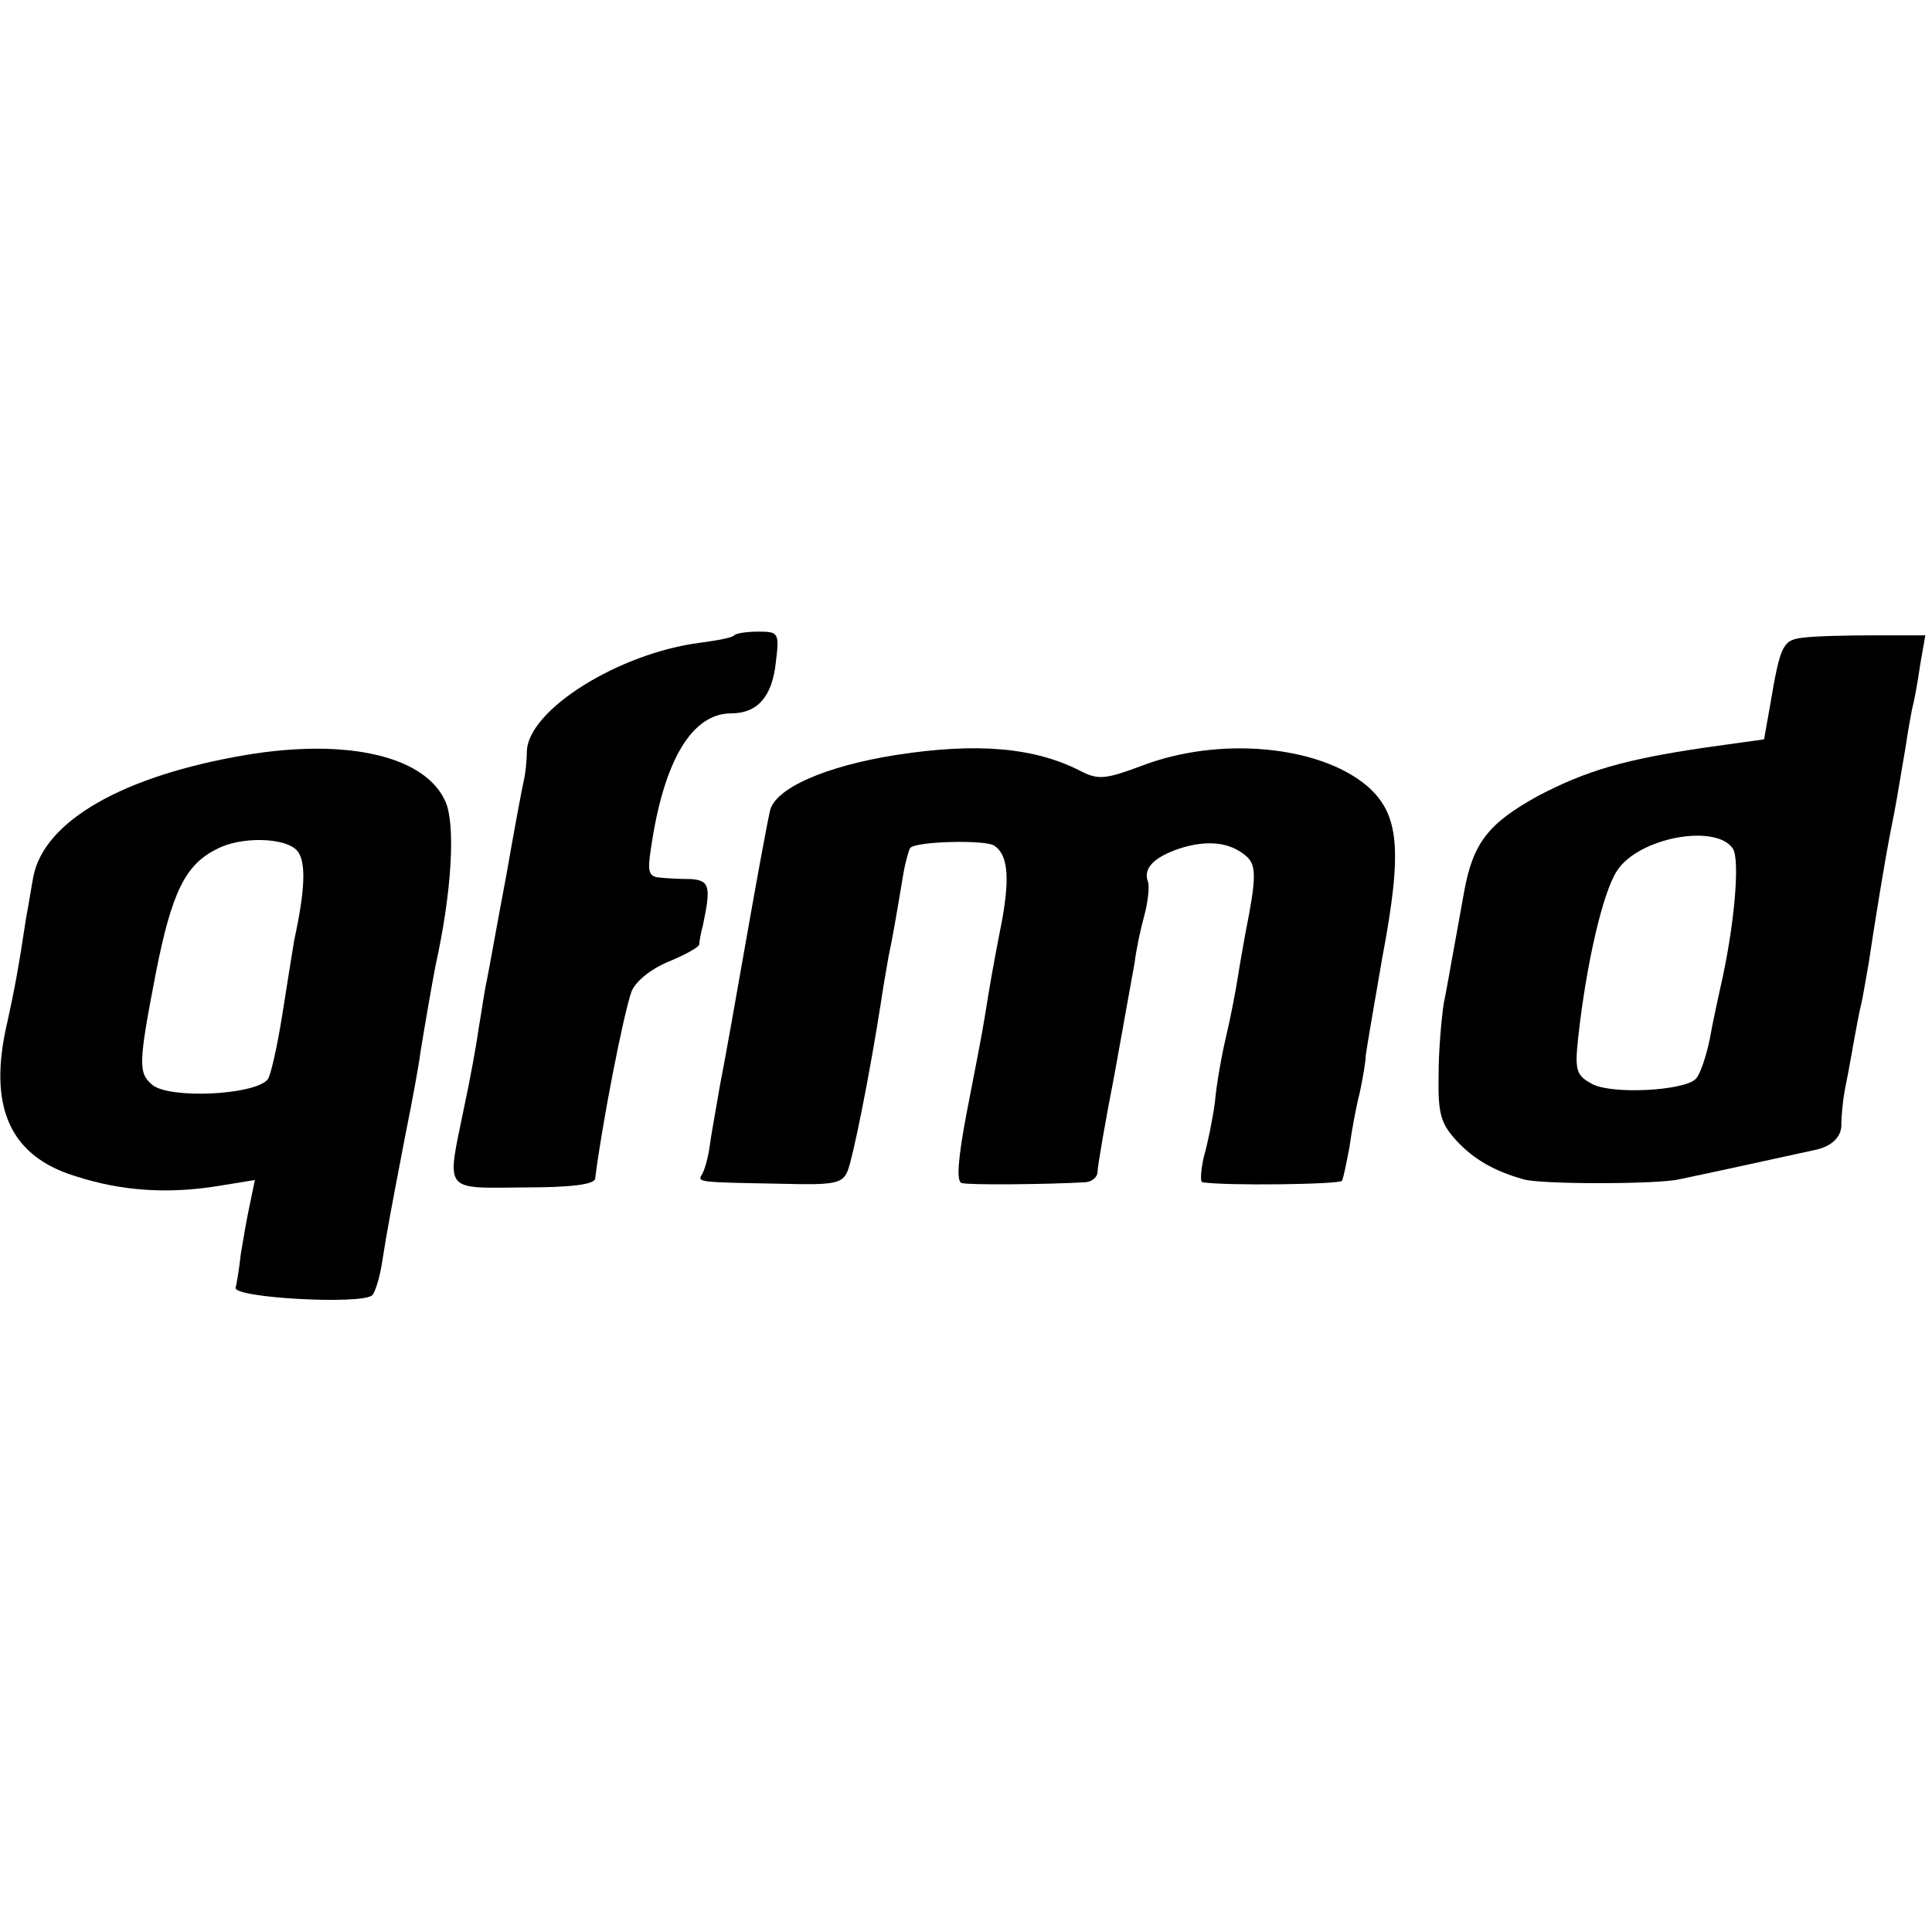 <?xml version="1.0" standalone="no"?>
<!DOCTYPE svg PUBLIC "-//W3C//DTD SVG 20010904//EN"
 "http://www.w3.org/TR/2001/REC-SVG-20010904/DTD/svg10.dtd">
<svg version="1.0" xmlns="http://www.w3.org/2000/svg"
 width="260pt" height="260pt" viewBox="0 0 260 260"
 preserveAspectRatio="xMidYMid meet">
<g transform="translate(0,260) scale(0.1,-0.1)"
fill="#000000" stroke="none">
<path d="M988 1745 c-2 -3 -23 -7 -46 -10 -109 -14 -231 -90 -233 -146 0 -13
-2 -31 -4 -39 -2 -8 -13 -67 -24 -130 -12 -63 -23 -126 -26 -140 -3 -13 -7
-42 -11 -65 -3 -22 -12 -71 -20 -108 -23 -112 -28 -106 81 -105 64 0 95 4 96
12 8 67 38 222 49 252 6 14 26 30 50 40 22 9 40 19 41 23 0 3 2 15 5 26 11 52
9 60 -16 62 -14 0 -33 1 -42 2 -15 1 -17 8 -12 39 17 118 55 182 108 182 35 0
55 22 60 68 5 40 4 42 -23 42 -15 0 -30 -2 -33 -5z"/>
<path d="M2428 1742 c-29 -3 -32 -9 -46 -92 l-8 -45 -79 -11 c-109 -16 -160
-31 -225 -65 -67 -37 -88 -63 -100 -131 -5 -29 -12 -66 -15 -83 -3 -16 -8 -46
-12 -65 -3 -19 -7 -63 -7 -97 -1 -52 3 -65 24 -88 23 -25 51 -41 90 -52 22 -7
181 -7 210 0 49 10 175 38 185 40 21 5 34 18 33 35 0 9 2 33 6 52 4 19 9 49
12 65 3 17 7 37 9 45 2 8 6 33 10 55 6 41 22 141 31 185 5 24 8 43 19 108 2
15 6 36 8 47 3 11 8 38 11 60 l7 40 -68 0 c-37 0 -80 -1 -95 -3z m-96 -284
c10 -15 2 -106 -17 -188 -3 -14 -10 -45 -14 -68 -5 -24 -13 -48 -19 -54 -16
-16 -112 -21 -139 -7 -22 12 -24 18 -19 64 11 99 33 194 52 223 29 45 133 64
156 30z"/>
<path d="M331 1584 c-166 -28 -271 -89 -286 -163 -2 -10 -6 -36 -10 -57 -10
-67 -16 -98 -25 -139 -27 -114 3 -181 92 -208 62 -20 124 -24 192 -13 l49 8
-7 -34 c-4 -18 -9 -48 -12 -66 -2 -18 -5 -38 -7 -45 -2 -14 171 -23 184 -10 4
4 10 24 13 43 7 45 13 76 32 175 9 44 18 94 20 110 5 31 15 89 20 115 22 99
27 188 14 220 -26 62 -131 87 -269 64z m69 -129 c12 -14 11 -51 -4 -120 -2
-11 -9 -56 -16 -100 -7 -44 -16 -84 -20 -88 -19 -21 -132 -26 -155 -7 -19 16
-19 28 5 152 21 106 39 144 81 165 33 18 94 16 109 -2z"/>
<path d="M1206 1584 c-95 -15 -164 -45 -170 -76 -3 -13 -17 -88 -31 -168 -14
-80 -30 -170 -36 -200 -5 -30 -12 -67 -14 -83 -2 -15 -7 -32 -10 -37 -7 -11
-7 -11 104 -13 75 -2 85 0 92 18 7 18 29 126 45 229 3 21 8 48 10 60 5 23 10
52 19 106 3 19 8 36 10 39 9 9 101 11 113 3 18 -12 21 -41 11 -98 -12 -61 -17
-90 -24 -134 -3 -19 -14 -76 -24 -127 -12 -63 -14 -93 -7 -95 9 -3 114 -2 167
1 9 1 16 7 16 14 0 6 10 66 23 132 12 66 24 134 27 150 2 17 8 45 13 63 5 19
7 39 5 45 -7 18 7 33 42 45 37 12 68 9 90 -10 14 -12 14 -29 -1 -104 -2 -12
-7 -38 -10 -58 -3 -19 -10 -56 -16 -81 -6 -25 -13 -65 -15 -88 -3 -23 -10 -57
-15 -74 -4 -18 -5 -33 -2 -34 31 -5 185 -3 188 2 2 4 6 24 10 45 3 22 9 55 14
74 4 19 8 42 8 50 1 8 11 67 22 130 28 148 23 195 -21 233 -65 54 -198 66
-301 27 -51 -19 -60 -20 -85 -7 -61 31 -138 38 -247 21z"/>
</g>
</svg>
